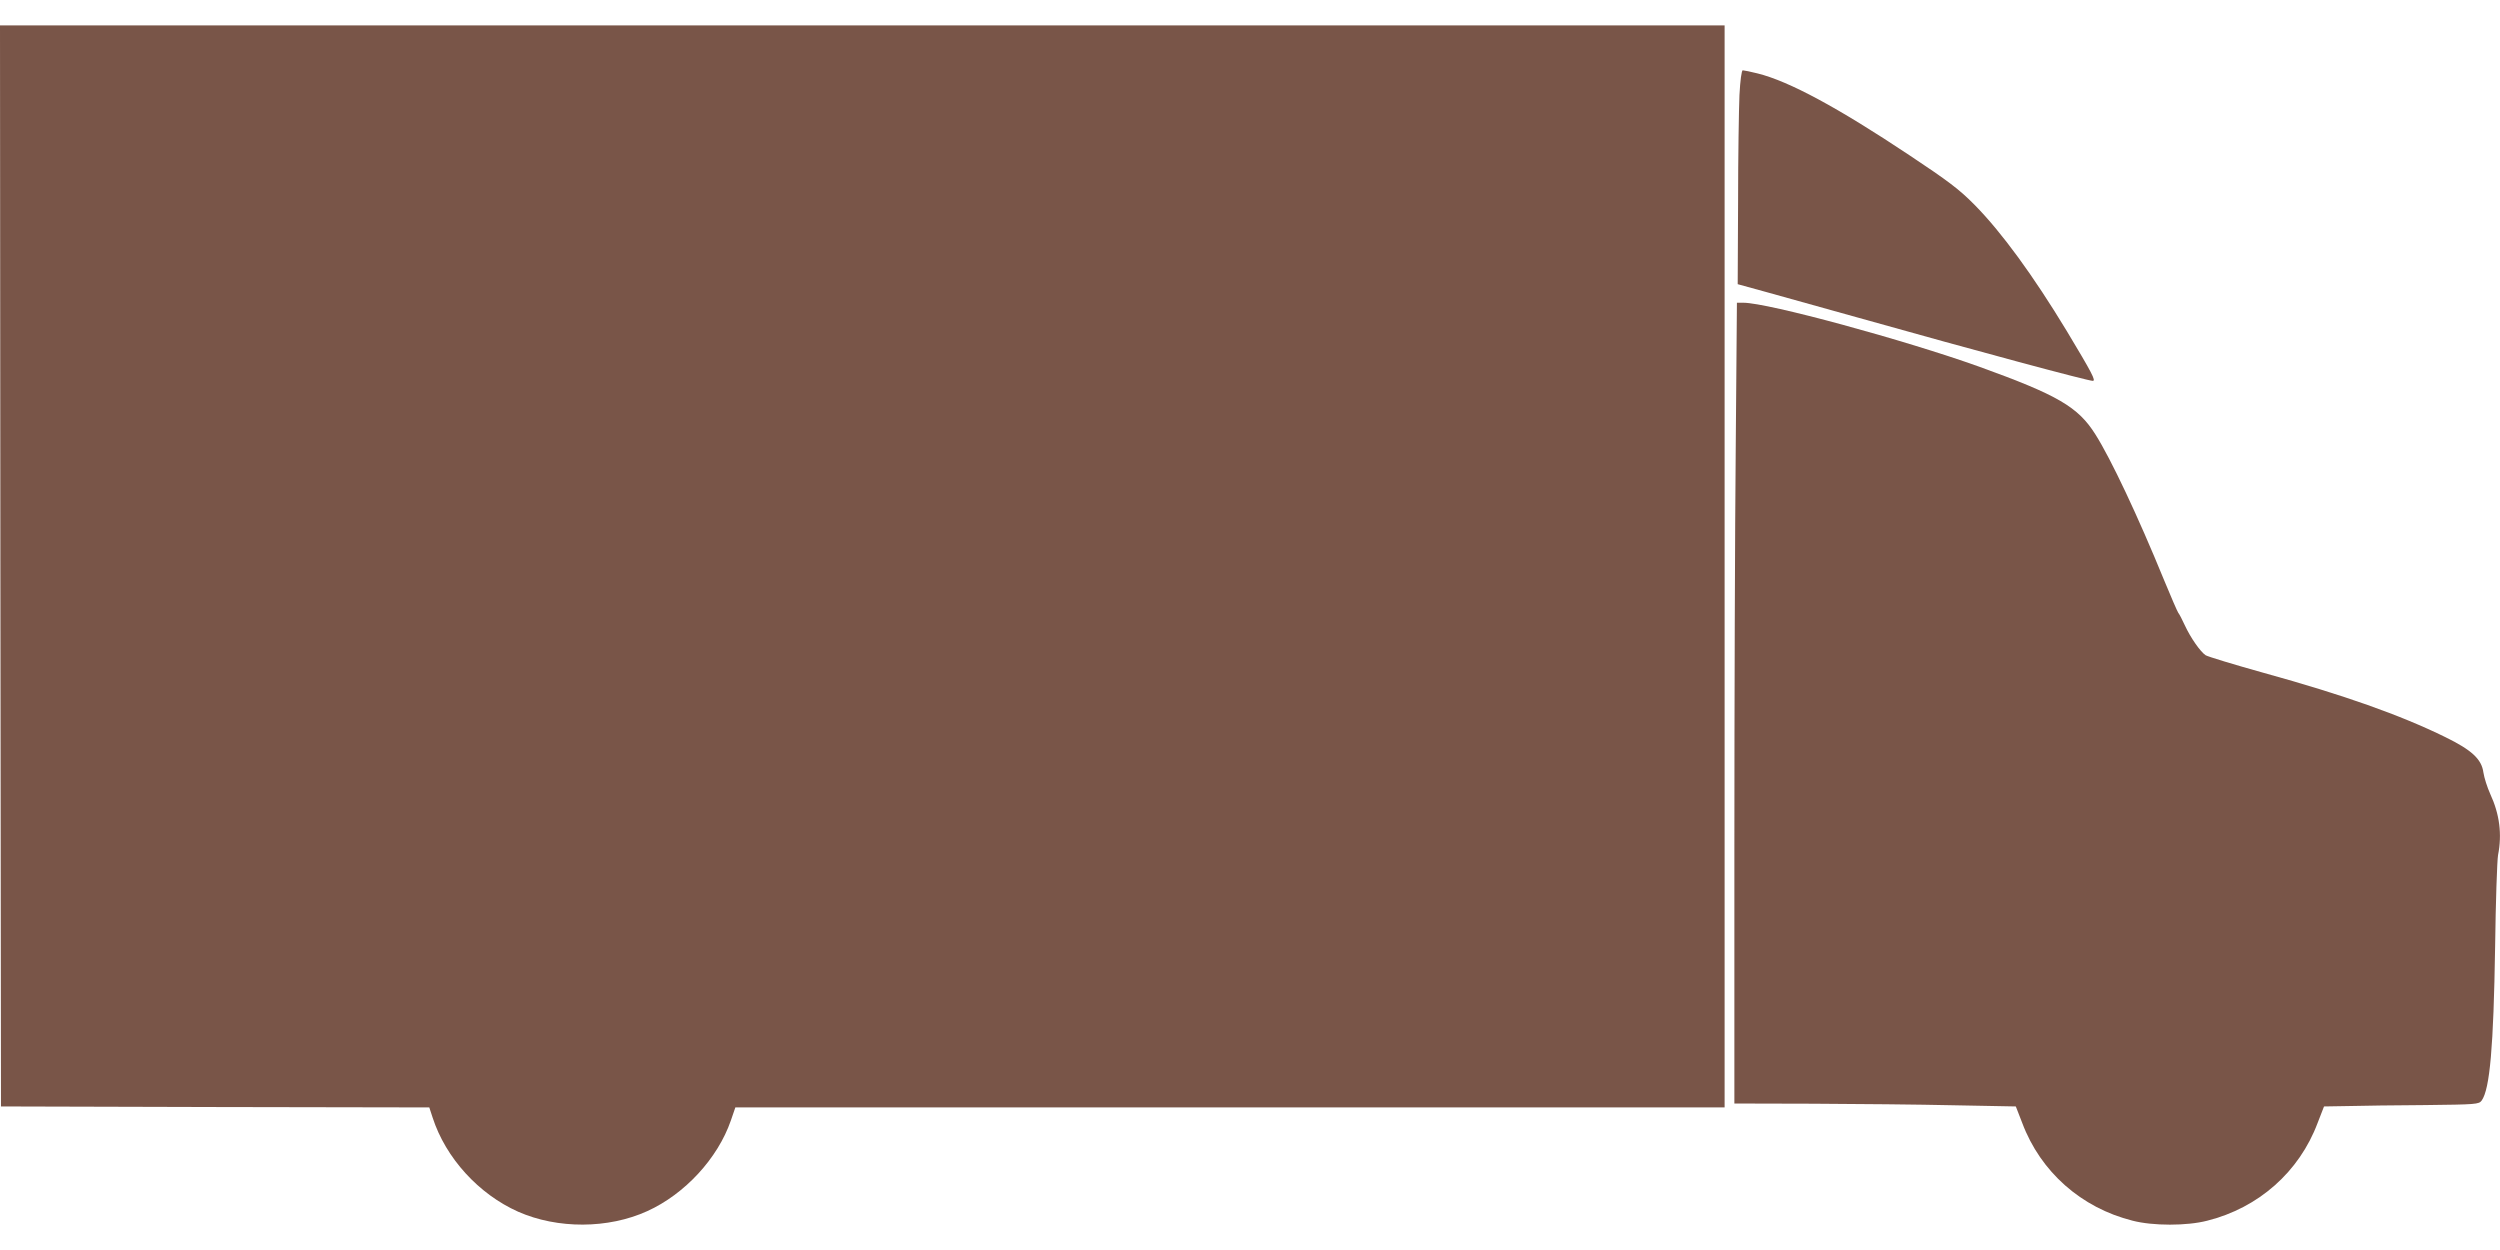 <?xml version="1.0" standalone="no"?>
<!DOCTYPE svg PUBLIC "-//W3C//DTD SVG 20010904//EN"
 "http://www.w3.org/TR/2001/REC-SVG-20010904/DTD/svg10.dtd">
<svg version="1.0" xmlns="http://www.w3.org/2000/svg"
 width="1280pt" height="640pt" viewBox="0 0 1280 640"
 preserveAspectRatio="xMidYMid meet">
<g transform="translate(0,640) scale(0.1,-0.1)"
fill="#795548" stroke="none">
<path d="M2 3503 l3 -2768 1096 -3 1097 -2 17 -52 c67 -207 236 -392 438 -482
202 -89 461 -88 661 3 192 87 361 270 428 464 l23 67 2532 0 2533 0 0 2770 0
2770 -4415 0 -4415 0 2 -2767z"/>
<path d="M8906 5913 c-3 -71 -7 -317 -7 -548 l-2 -420 149 -41 c82 -23 289
-81 459 -128 626 -176 1185 -326 1210 -326 17 0 -2 37 -133 255 -172 284 -333
505 -472 646 -79 80 -135 122 -335 255 -365 243 -615 378 -776 418 -36 9 -70
16 -76 16 -6 0 -13 -50 -17 -127z"/>
<path d="M8887 4113 c-4 -405 -7 -1327 -7 -2050 l0 -1313 403 -1 c221 -1 545
-4 720 -8 l318 -6 33 -85 c94 -250 302 -434 565 -500 104 -27 278 -27 382 0
263 66 471 250 565 500 l33 85 123 2 c68 2 246 4 396 5 259 3 274 4 288 23 42
58 61 275 69 788 3 229 10 440 15 469 21 107 8 209 -40 313 -15 33 -31 83 -35
110 -9 68 -60 115 -195 181 -230 113 -521 216 -930 329 -151 42 -285 83 -297
90 -27 18 -77 89 -107 154 -13 28 -27 56 -33 63 -5 7 -38 83 -73 168 -134 328
-272 620 -351 745 -89 142 -193 202 -594 347 -382 137 -1084 328 -1209 328
l-33 0 -6 -737z"/>
</g>
</svg>

